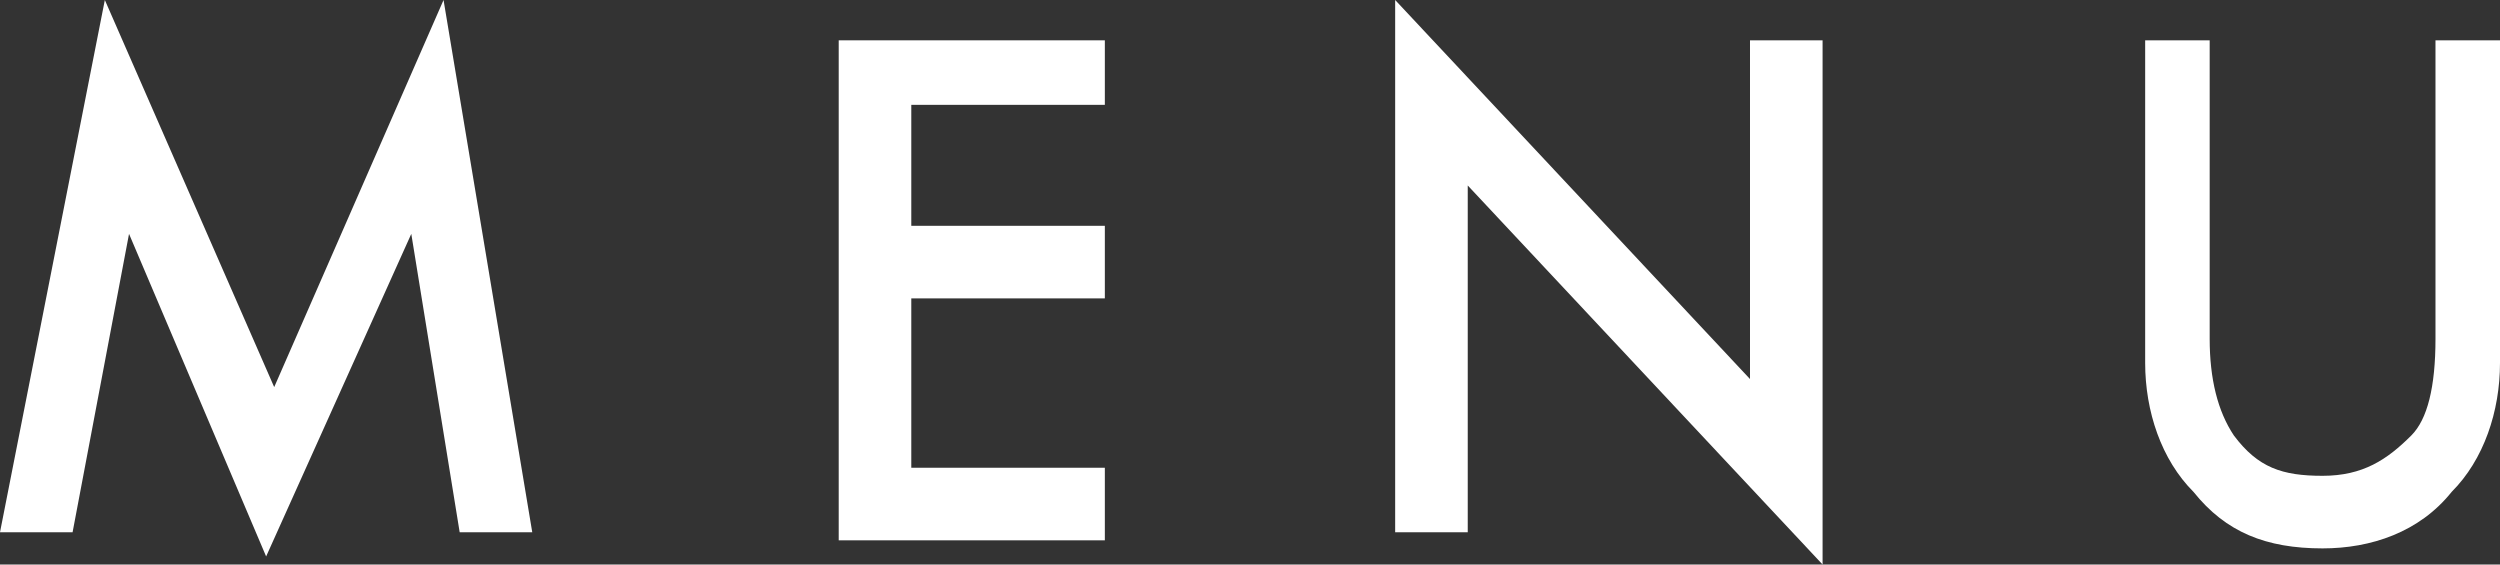 <!-- Generator: Adobe Illustrator 22.1.0, SVG Export Plug-In  -->
<svg version="1.1"
	 xmlns="http://www.w3.org/2000/svg" xmlns:xlink="http://www.w3.org/1999/xlink" xmlns:a="http://ns.adobe.com/AdobeSVGViewerExtensions/3.0/"
	 x="0px" y="0px" width="31px" height="7px" viewBox="0 0 31 7" style="enable-background:new 0 0 31 7;" xml:space="preserve">
<rect x="0" y="0" width="31" height="7" fill="#333333" stroke="none"/>
<style type="text/css">
	.st0{fill:#FFFFFF;}
</style>
<defs>
</defs>
<g>
	<path class="st0" d="M0,6.6L1.3,0l2.1,4.8L5.5,0l1.1,6.6H5.7L5.1,2.9l-1.8,4l-1.7-4L0.9,6.6H0z"/>
	<path class="st0" d="M13.7,1.3h-2.4v1.5h2.4v0.9h-2.4v2.1h2.4v0.9h-3.3V0.5h3.3V1.3z"/>
	<path class="st0" d="M17.3,6.6V0l4.4,4.7V0.5h0.9V7l-4.4-4.7v4.3H17.3z"/>
	<path class="st0" d="M27.4,0.5v3.7c0,0.5,0.1,0.9,0.3,1.2c0.3,0.4,0.6,0.5,1.1,0.5c0.5,0,0.8-0.2,1.1-0.5c0.2-0.2,0.3-0.6,0.3-1.2
		V0.5H31v4c0,0.6-0.2,1.2-0.6,1.6c-0.4,0.5-1,0.7-1.6,0.7c-0.7,0-1.2-0.2-1.6-0.7c-0.4-0.4-0.6-1-0.6-1.6v-4H27.4z"/>
</g>
</svg>
